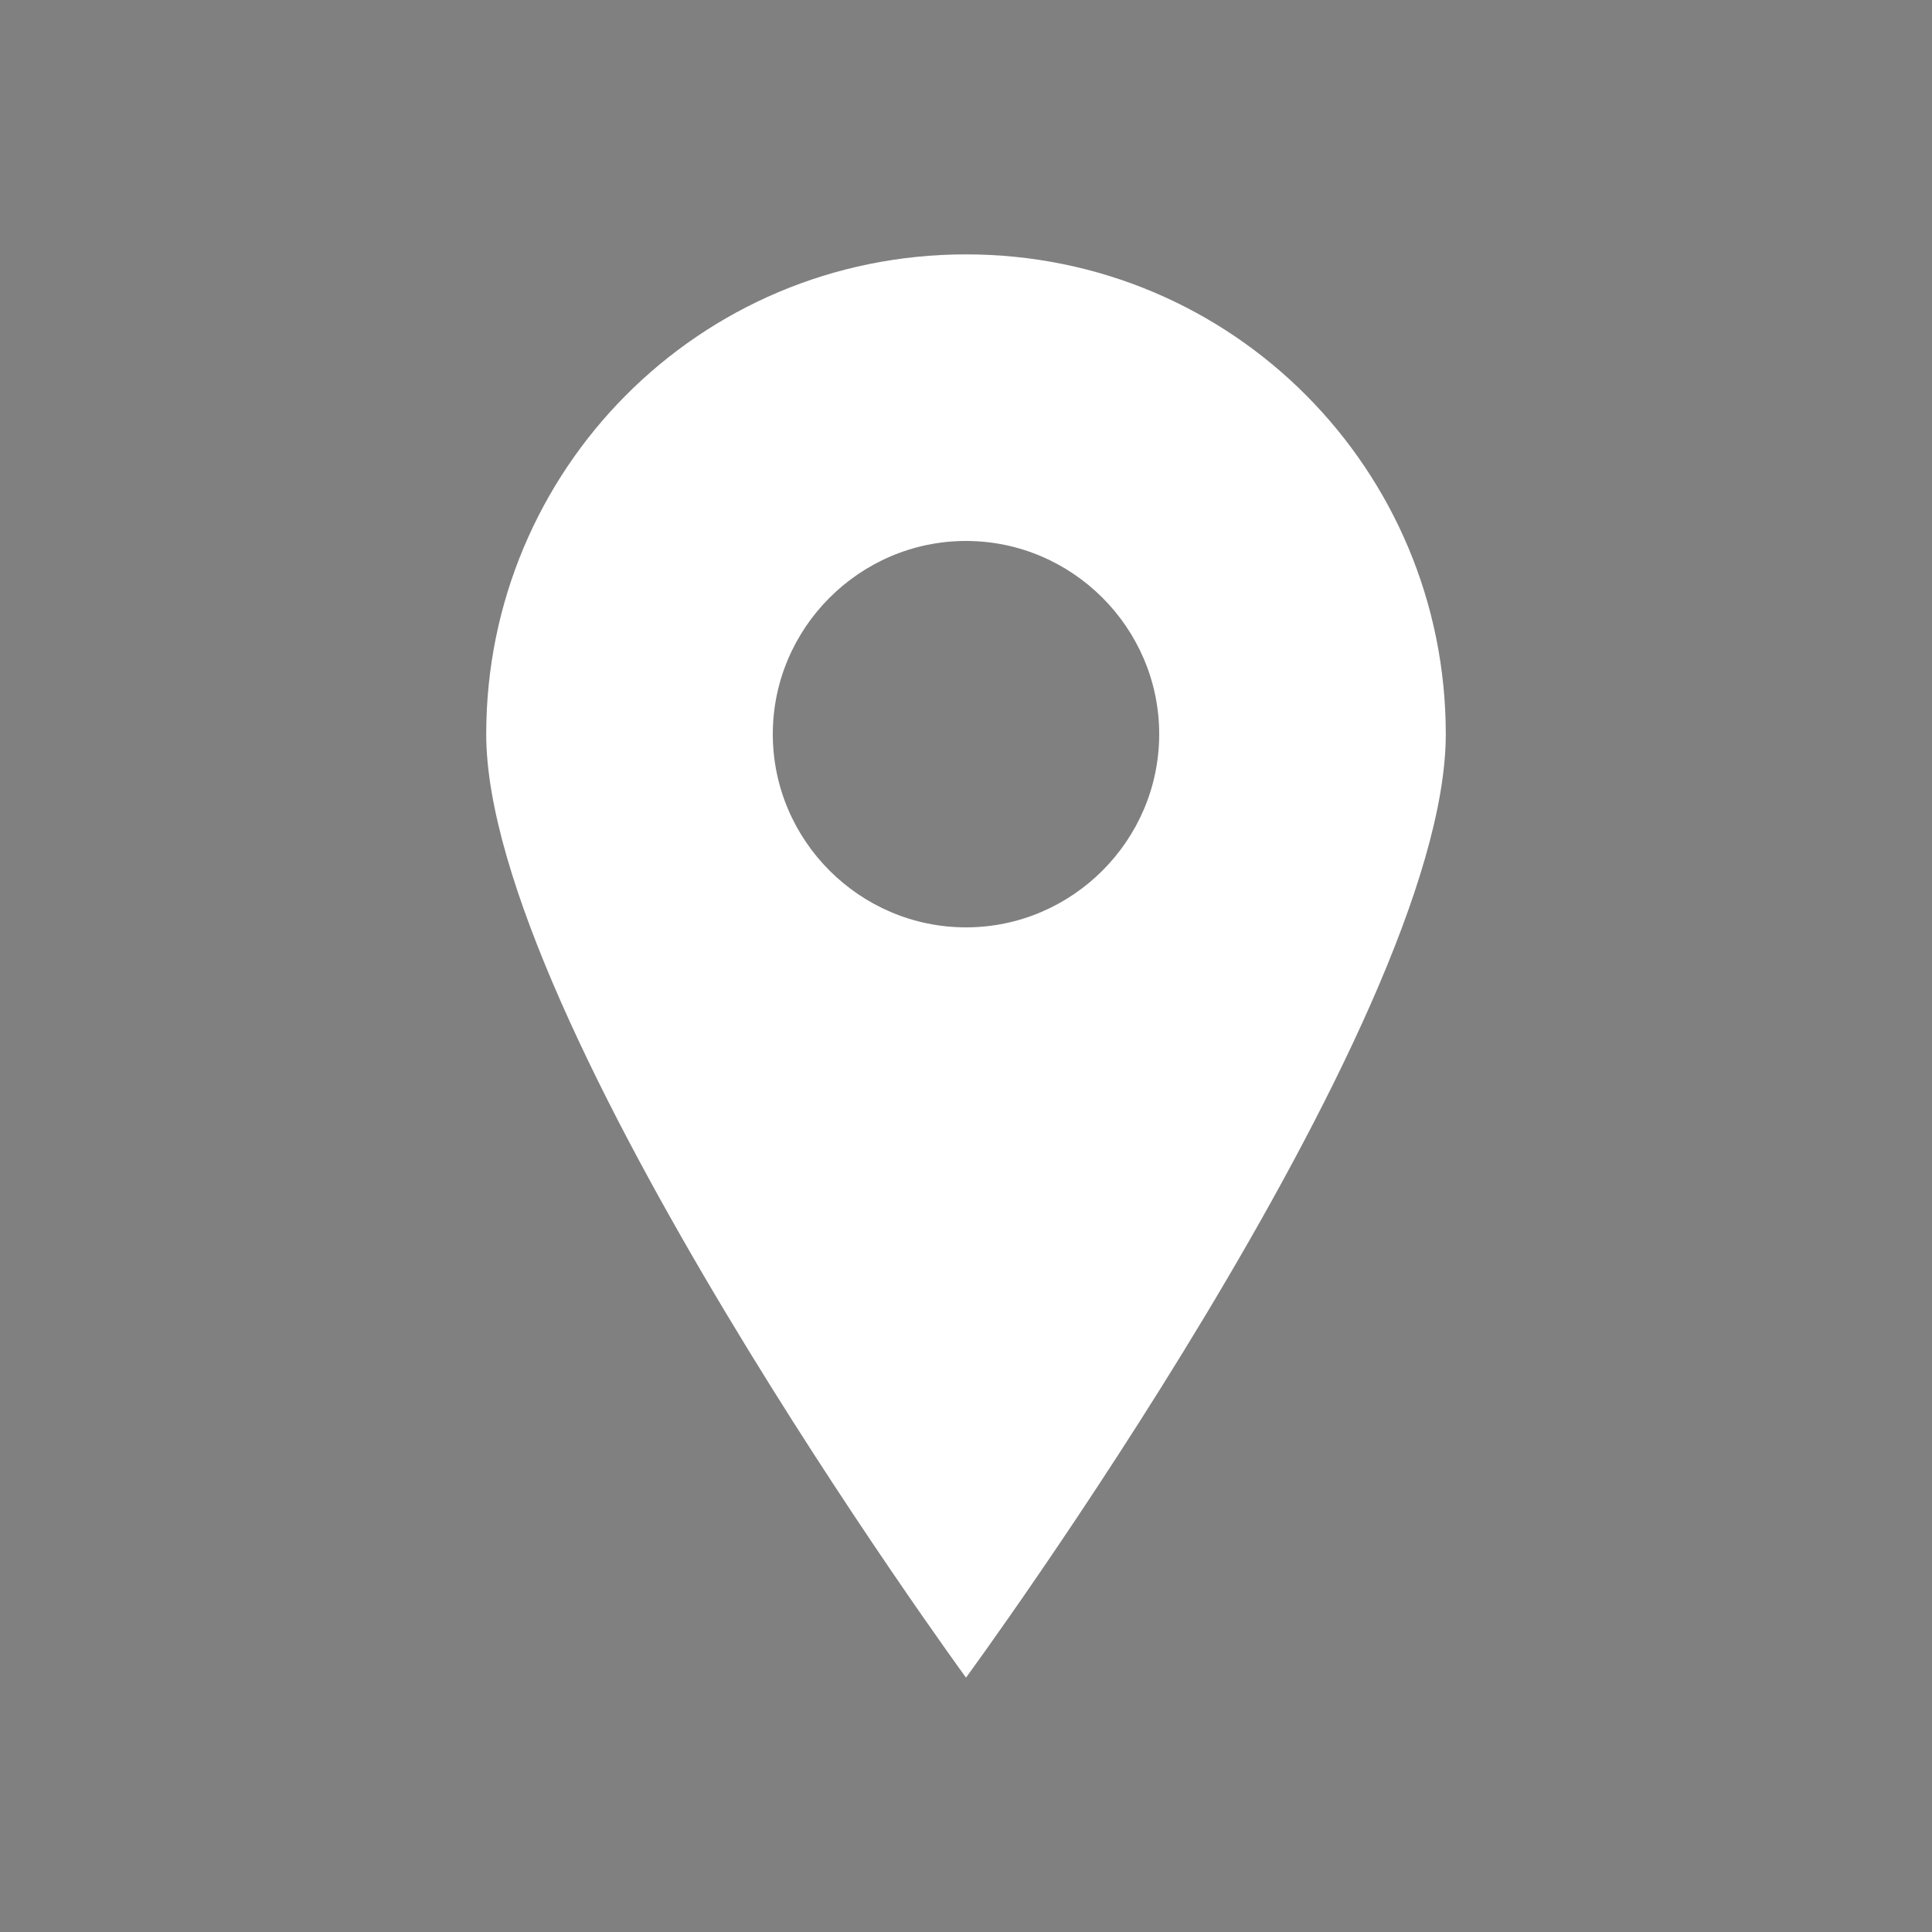 <?xml version="1.0" encoding="utf-8"?>
<!-- Generator: Adobe Illustrator 24.3.0, SVG Export Plug-In . SVG Version: 6.00 Build 0)  -->
<svg version="1.1" id="レイヤー_1" xmlns="http://www.w3.org/2000/svg" xmlns:xlink="http://www.w3.org/1999/xlink" x="0px"
	 y="0px" viewBox="0 0 60 60" style="enable-background:new 0 0 60 60;" xml:space="preserve">
<rect x="0" y="0" width="60" height="60" fill="#808080" stroke="none"/>
<style type="text/css">
	.st0{fill:#255096;}
	.st1{fill:none;}
	.st2{fill:#FFFFFF;}
</style>
<g>
	<g>
		<path class="st0" d="M2819.6,1069.7H2772c-1.6,0-2.8-1.3-2.8-2.8v-40.3c0-1.6-1.3-2.8-2.8-2.8H2696c-1.6,0-2.8,1.3-2.8,2.8v40.3
			c0,1.6-1.3,2.8-2.8,2.8h-47.6c-1.6,0-2.8,1.3-2.8,2.8v85.9c0,1.6,1.3,2.8,2.8,2.8h58.5c1.6,0,2.8-1.3,2.8-2.8v-28.5
			c0-1.6,1.3-2.8,2.8-2.8h49.2c1.6,0,2.8,1.3,2.8,2.8v28.5c0,1.6,1.3,2.8,2.8,2.8h58c1.6,0,2.8-1.3,2.8-2.8v-85.9
			C2822.4,1071,2821.1,1069.7,2819.6,1069.7z M2667.8,1140.4h-14.2v-20.2h14.2V1140.4z M2667.8,1105.8h-14.2v-20.2h14.2V1105.8z
			 M2686.5,1140.4h-14.2v-20.2h14.2V1140.4z M2686.5,1105.8h-14.2v-20.2h14.2V1105.8z M2728.9,1105.8h-14.2v-20.2h14.2V1105.8z
			 M2747.6,1105.8h-14.2v-20.2h14.2V1105.8z M2731.1,1075.4c-12.1,0-22-9.9-22-22s9.9-22,22-22s22,9.9,22,22
			C2753.1,1065.6,2743.2,1075.4,2731.1,1075.4z M2790.7,1140.4h-14.2v-20.2h14.2V1140.4z M2790.7,1105.8h-14.2v-20.2h14.2V1105.8z
			 M2809.4,1140.4h-14.2v-20.2h14.2V1140.4z M2809.4,1105.8h-14.2v-20.2h14.2V1105.8z"/>
		<polygon class="st0" points="2730.8,1060 2716.2,1050.1 2719.9,1044.8 2730.3,1051.8 2743.4,1040.2 2747.7,1045 		"/>
	</g>
	<rect x="2631.1" y="992.5" class="st1" width="200" height="200"/>
</g>
<g>
	<g>
		<path class="st1" d="M1729.8,325.2c0.3,1.2,0.6,2.5,0.8,3.7C1730.4,327.7,1730.1,326.4,1729.8,325.2z"/>
		<path class="st1" d="M1726.7,318.1c0.7,1.1,1.2,2.3,1.8,3.5C1728,320.4,1727.4,319.2,1726.7,318.1z"/>
		<path class="st1" d="M1629,321.6c0.5-1.2,1.1-2.3,1.8-3.5C1630.1,319.2,1629.5,320.4,1629,321.6z"/>
		<path class="st1" d="M1730.7,329.7c0-0.2,0-0.5-0.1-0.7C1730.6,329.2,1730.6,329.4,1730.7,329.7L1730.7,329.7z"/>
		<polygon class="st1" points="1633.1,376.6 1652.9,365.6 1652.9,365.6 		"/>
		<path class="st1" d="M1720.5,310.2c-9.5-9.2-24.7-15.2-41.7-15.2s-32.2,6-41.7,15.2c9.5-9.2,24.7-15.2,41.7-15.2
			S1711,301,1720.5,310.2z"/>
		<path class="st1" d="M1626.7,332.8c0-1.3,0.1-2.6,0.3-3.9C1626.8,330.2,1626.7,331.5,1626.7,332.8z"/>
		<path class="st1" d="M1720.5,310.2c2,1.9,3.7,4,5.2,6.2C1724.2,314.2,1722.5,312.2,1720.5,310.2z"/>
		<path class="st1" d="M1627,328.9c0.2-1.3,0.4-2.5,0.8-3.7C1627.4,326.4,1627.1,327.7,1627,328.9z"/>
		<path class="st1" d="M1631.8,316.4c1.5-2.2,3.2-4.3,5.2-6.2C1635,312.2,1633.3,314.2,1631.8,316.4z"/>
		<path d="M1730.8,332.8c0-1-0.1-2.1-0.2-3.1l0,0C1730.8,330.7,1730.8,331.8,1730.8,332.8z"/>
		<path class="st0" d="M1802.5,376v-22.5c0-13.2-10.7-23.9-23.9-23.9h-39.4c0.1,1,0.1,2.1,0.1,3.1c0,1.8-0.1,3.6-0.4,5.4h39.6
			c8.5,0,15.4,6.9,15.4,15.4V376c0,5.5-3,10.6-7.8,13.4l-3,1.7l3,9.7l-15.5-9.4h-48.3c-8.5,0-15.4-6.9-15.4-15.4v-2.3
			c-2.7,1.1-5.6,2-8.5,2.8c0.3,12.9,10.9,23.4,23.9,23.4h45.9l32.5,19.7l-7.6-24.7C1799,390.4,1802.5,383.4,1802.5,376z"/>
		<path class="st2" d="M1639.6,357.7c-1-0.8-2-1.7-2.9-2.6C1637.7,356,1638.6,356.9,1639.6,357.7z"/>
		<path class="st2" d="M1636.8,355.1c-1.8-1.8-3.4-3.7-4.8-5.7C1633.4,351.4,1635,353.3,1636.8,355.1z"/>
		<path class="st2" d="M1668.5,369.8c-2.2-0.3-4.4-0.8-6.5-1.3C1664.1,369,1666.2,369.5,1668.5,369.8z"/>
		<path class="st2" d="M1631,347.9c-1.2-2.1-2.2-4.2-3-6.4C1628.8,343.7,1629.8,345.8,1631,347.9z"/>
		<path class="st2" d="M1652.9,365.6c2.9,1.2,5.9,2.2,9,3C1658.8,367.7,1655.8,366.7,1652.9,365.6L1652.9,365.6z"/>
		<path class="st0" d="M1730.7,329.7c0-0.2,0-0.5-0.1-0.7c-0.2-1.3-0.4-2.5-0.8-3.7c-0.3-1.2-0.8-2.4-1.3-3.6s-1.1-2.3-1.8-3.5
			c-0.3-0.6-0.7-1.1-1-1.7c-1.5-2.2-3.2-4.3-5.2-6.2c-9.5-9.2-24.7-15.2-41.7-15.2s-32.2,6-41.7,15.2c-2,1.9-3.7,4-5.2,6.2
			c-0.4,0.5-0.7,1.1-1,1.7c-0.7,1.1-1.2,2.3-1.8,3.5c-0.5,1.2-0.9,2.4-1.3,3.6c-0.3,1.2-0.6,2.5-0.8,3.7c-0.2,1.3-0.3,2.6-0.3,3.9
			c0,3,0.5,5.9,1.4,8.7c0.7,2.2,1.7,4.4,3,6.4c0.3,0.5,0.6,1,1,1.5c1.4,2,3,3.9,4.8,5.7c0.9,0.9,1.9,1.8,2.9,2.6l-6.6,18.9l19.8-11
			c2.9,1.2,5.9,2.2,9,3c2.1,0.5,4.3,0.9,6.5,1.3c3.3,0.5,6.8,0.7,10.3,0.7c7,0,13.6-1,19.7-2.8c3-0.9,5.8-2,8.5-3.2
			c12.4-5.8,21.2-15.3,23.3-26.3c0.3-1.8,0.5-3.6,0.5-5.4C1730.8,331.8,1730.8,330.7,1730.7,329.7z M1647.2,339.9
			c-3.1,0-5.7-2.5-5.7-5.7c0-3.1,2.5-5.7,5.7-5.7s5.7,2.5,5.7,5.7C1652.9,337.4,1650.3,339.9,1647.2,339.9z M1668.3,339.9
			c-3.1,0-5.7-2.5-5.7-5.7c0-3.1,2.5-5.7,5.7-5.7s5.7,2.5,5.7,5.7S1671.5,339.9,1668.3,339.9z M1689.5,339.9c-3.1,0-5.7-2.5-5.7-5.7
			c0-3.1,2.5-5.7,5.7-5.7s5.7,2.5,5.7,5.7C1695.1,337.4,1692.6,339.9,1689.5,339.9z M1710.6,339.9c-3.1,0-5.7-2.5-5.7-5.7
			c0-3.1,2.5-5.7,5.7-5.7c3.1,0,5.7,2.5,5.7,5.7C1716.2,337.4,1713.7,339.9,1710.6,339.9z"/>
		<g>
			<ellipse class="st0" cx="1757.6" cy="365.8" rx="6.4" ry="3.7"/>
			<ellipse class="st0" cx="1733.8" cy="365.8" rx="6.4" ry="3.7"/>
			<ellipse class="st0" cx="1781.3" cy="365.8" rx="6.4" ry="3.7"/>
		</g>
	</g>
	<rect x="1614.6" y="257.4" class="st1" width="200" height="200"/>
</g>
<g>
	<g>
		<path class="st0" d="M2060.7,420.2h-87.5c-2.3,0-4.3-1.9-4.3-4.3V299.7c0-2.3,1.9-4.3,4.3-4.3h104.9c2.3,0,4.3,1.9,4.3,4.3v96.9
			c0,1.1-0.4,2.1-1.1,2.8l-17.4,19.3C2063.1,419.6,2061.9,420.2,2060.7,420.2z M1977.5,411.7h81.3l15.1-16.7v-91h-96.4L1977.5,411.7
			L1977.5,411.7z"/>
		<path class="st0" d="M2052.5,409.4c-1.6,0-2.8-1.3-2.8-2.8v-16.1c0-1.6,1.3-2.8,2.8-2.8h15.6c1.6,0,2.8,1.3,2.8,2.8
			s-1.3,2.8-2.8,2.8h-12.7v13.2C2055.4,408.1,2054.1,409.4,2052.5,409.4z"/>
		<g>
			<rect x="1991.7" y="317.6" class="st0" width="68" height="5.7"/>
			<rect x="1991.7" y="334.2" class="st0" width="68" height="5.7"/>
			<rect x="1991.7" y="350.8" class="st0" width="68" height="5.7"/>
			<rect x="1991.7" y="367.4" class="st0" width="68" height="5.7"/>
		</g>
	</g>
	<rect x="1925.7" y="257.8" class="st1" width="200" height="200"/>
</g>
<g>
	<g>
		<path class="st0" d="M2316.6,320.8c0.8,17.7,17.7,47.7,23.7,58.1s23.6,40,38.5,49.6c3.6,2.4,9.6,3.1,14.7,2c5-1,13.4-4.7,15.1-7.6
			c1.7-2.9,1.9-5.2,1.5-6.5c-0.7-2.6-3.2-7.4-6.7-12.2c-4-5.6-9.5-10.6-11.7-11.2s-4,0.8-5.3,1.9c-1.2,1.1-7.5,6.6-10.7,5.4
			c-3.3-1.1-17.6-21.6-22-29.2s-14.9-30.2-14.3-33.6c0.7-3.4,8.5-6,10.1-6.6c1.6-0.5,3.7-1.4,4.3-3.6s-1-9.5-3.8-15.8
			c-2.5-5.4-5.4-10-7.3-11.9c-1-1-3-2-6.4-1.9c-3.3,0.1-10.7,5.4-14.1,9.3C2318.8,310.9,2316.3,316.4,2316.6,320.8z"/>
	</g>
	<rect x="2263.4" y="264.4" class="st1" width="200" height="200"/>
</g>
<g>
	<g>
		<path class="st0" d="M2885.9,294.4c-3.4-0.9-6.9,1.1-7.8,4.5l-4.8,21.3c-3.2,3.5-6.8,6.9-9.8,9.6h-6.4c6.8-2.7,11.5-9.4,11.5-17.1
			c0-10.2-8.3-18.5-18.5-18.5s-18.5,8.3-18.5,18.5c0,7.7,4.8,14.4,11.5,17.1h-8.4c-2.3-0.1-4.6,1.1-5.8,3.3l-11.6,20.9
			c-0.4,0.7-0.7,1.5-0.8,2.3l-1,18.1c-0.4,3.5,0.8,6.7,4.3,7.1c0.3,0,0.5,0,0.8,0c3.2,0,5.3-2.4,5.7-5.6l2.8-16.9l3.5-5l-1.9,24.6
			l-4.8,12.8c-0.7,1.9-0.5,4,0.6,5.7l8.6,13.5c1.2,1.9,3.3,2.9,5.4,2.9c1.2,0,2.4-0.3,3.4-1c3-1.9,3.8-5.8,2-8.8l-5.9-9.2l10.3-13.2
			l5.9,34c0,3.5,2.8,6.4,6.4,6.4s6.4-2.8,6.4-6.4l1-34.4c0-0.2,0-0.4,0-0.7l-1.6-31.7c4.2-5.6,14.2-19.1,16.2-21.8
			c1.3-1.3,4.7-24.6,4.7-24.6C2890,298.8,2889.3,295.3,2885.9,294.4z"/>
		<path class="st0" d="M2811,373.9l-2.2-15.8c-0.1-0.8-0.3-1.5-0.7-2.2L2796,338c-1.1-2-3.2-3.1-5.4-3h-6.6
			c6-2.5,10.2-8.4,10.2-15.3c0-9.1-7.4-16.6-16.6-16.6c-9.1,0-16.5,7.4-16.5,16.6c0,6.9,4.2,12.8,10.2,15.3h-4.8
			c-2.8-2.5-6.2-5.7-9.1-9l-4.5-19.8c-0.9-3.2-4.1-5-7.3-4.2s-3.8,4.1-3,7.3c0,0,3.2,21.7,4.4,22.9c2.3,3.1,15.9,21.4,16.8,22.5
			c0.1,0.1,0.2,0.1,0.2,0.2l-1.1,14.2l-7.1,26.2l7.7-0.6l0.6,21.2c0,3.3,2.7,5.9,5.9,5.9c3.3,0,5-2.7,5-5.9l2.1-22.2l2.5-0.2
			l-1.4,5.8c-0.7,1.7-0.5,3.7,0.5,5.3l8,12.6c1.1,1.8,3,2.7,5,2.7c1.1,0,1.4-0.3,2.4-0.9c2.8-1.8,2.3-5.4,0.5-8.2l-4.7-8.6l4.3-9.8
			l7.9-0.6l-8.5-19.1l-1.5-19.2l4.8,7.2l3.9,14.7c0.4,3,2.3,5.2,5.3,5.2c0.2,0,0.5,0,0.7,0C2810.2,380.1,2811.4,377.1,2811,373.9z"
			/>
	</g>
	<rect x="2715.9" y="258" class="st1" width="200" height="200"/>
</g>
<g>
	<g>
		<path class="st0" d="M1855.6,703.8c-0.1,0-0.1-0.1-0.2-0.1c-0.9-0.6-1.8-1.1-2.7-1.6c-0.2-0.1-0.3-0.2-0.5-0.3
			c-0.9-0.5-1.8-0.9-2.8-1.3c-0.2-0.1-0.4-0.2-0.6-0.2c-1-0.4-1.9-0.7-3-1.1c-0.1,0-0.2-0.1-0.3-0.1c-4-1.2-8.2-1.7-12.5-1.5
			c-0.3,0-0.7,0-1,0.1c-0.6,0-1.2,0-1.8,0.1c-6.5,0.8-12.7,3.4-17.9,7.5c-9.1,7.2-14.2,17.7-14.2,29.1c0,12.1,5,22.2,15.2,30.9
			c1.2,1,2.3,5,3,7.9c1.1,4.2,2.4,9.3,5.6,12.5c0.6,0.6,1.5,0.9,2.3,0.9h21.4c0.9,0,1.7-0.3,2.3-0.9c3.2-3.1,4.5-8.3,5.6-12.5
			c0.8-2.9,1.8-6.9,3-7.9c10.3-8.7,15.2-18.8,15.2-30.9c0-9.9-3.8-19.1-10.8-26.1C1859.4,706.6,1857.6,705.1,1855.6,703.8z
			 M1850.6,758c-3.5,3-4.8,7.9-6,12.7c-0.9,3.3-2.1,8.3-3.7,8.3h-11.6c-1.5,0-2.8-5-3.7-8.3c-1.2-4.8-2.5-9.8-6-12.7
			c-8.1-6.9-11.9-14.4-11.9-23.6c0-7.3,2.9-14.2,8-19.4c5.2-5.2,12.1-8,19.4-8s14.2,2.9,19.4,8c5.2,5.2,8,12.1,8,19.4
			C1862.5,743.7,1858.7,751.2,1850.6,758z"/>
		<path class="st0" d="M1822.4,795.9c0,4,2,9.9,5.6,9.9s10.1,0,14.2,0c4,0,5.5-5.6,5.6-9.5c0-0.1,0-0.2,0-0.3l0,0l0,0h-25.4V795.9z"
			/>
		<g>
			<path class="st0" d="M1835.1,665.3c-2.6,0-4.8,2.1-4.8,4.8l1.2,14c0,1.9,1.6,3.5,3.6,3.5s3.5-1.6,3.6-3.5l1.2-13.9v-0.1
				C1839.8,667.4,1837.7,665.3,1835.1,665.3z"/>
			<path class="st0" d="M1791.5,683L1791.5,683c-0.3-0.3-0.5-0.4-0.6-0.5c-0.2-0.1-0.4-0.3-0.6-0.4c-0.4-0.2-0.7-0.4-1.1-0.5
				c-0.2,0-0.3-0.1-0.5-0.1c-0.4-0.1-0.9-0.1-1.3,0c-0.2,0-0.3,0.1-0.5,0.1c-0.4,0.1-0.8,0.3-1.1,0.5c-0.2,0.1-0.4,0.2-0.5,0.4
				c-0.1,0.1-0.3,0.2-0.5,0.4c-1.9,1.9-1.9,4.9,0,6.7l10.7,9c0.7,0.6,1.5,1,2.5,1l0,0c1,0,1.9-0.4,2.5-1c0.7-0.7,1-1.6,1-2.5
				s-0.4-1.8-1-2.5L1791.5,683z"/>
			<path class="st0" d="M1783.1,725l-13.4-3.6h-0.1c-1.3-0.2-2.5,0.1-3.6,0.8c-1,0.7-1.7,1.8-2,3.1c-0.2,1.3,0.1,2.5,0.8,3.6
				c0.7,1,1.8,1.7,3.1,2l14,1.2c0.2,0,0.4,0,0.6,0c1.7,0,3.2-1.2,3.5-3C1786.2,727.2,1785,725.3,1783.1,725z"/>
			<path class="st0" d="M1886,689.7c0.9-0.9,1.4-2.1,1.4-3.4c0-1.3-0.5-2.5-1.4-3.4c-0.2-0.2-0.4-0.3-0.5-0.4
				c-0.2-0.1-0.3-0.2-0.5-0.3c-0.4-0.2-0.8-0.4-1.1-0.5c-0.2,0-0.3-0.1-0.5-0.1c-0.4-0.1-0.9-0.1-1.3,0c-0.2,0-0.4,0.1-0.5,0.1
				c-0.4,0.1-0.8,0.3-1.2,0.5c-0.2,0.1-0.4,0.2-0.5,0.4c-0.1,0.1-0.3,0.2-0.5,0.4l-9,10.7c-1.3,1.4-1.3,3.6,0,5c0.7,0.7,1.6,1,2.5,1
				s1.8-0.4,2.5-1L1886,689.7L1886,689.7z"/>
			<path class="st0" d="M1906.1,725.2c-0.2-1.3-0.9-2.3-2-3.1c-1-0.7-2.3-1-3.6-0.8L1887,725c-1.9,0.4-3.2,2.2-2.8,4.1
				c0.3,1.7,1.8,3,3.5,3c0.2,0,0.4,0,0.6,0l13.8-1.2h0.1c1.3-0.2,2.3-0.9,3.1-2C1906.1,727.7,1906.3,726.5,1906.1,725.2z"/>
		</g>
		<path class="st0" d="M1848.4,792c0,0.8-0.6,1.4-1.4,1.4h-23.9c-0.8,0-1.4-0.6-1.4-1.4v-1.4c0-0.8,0.6-1.4,1.4-1.4h23.9
			c0.8,0,1.4,0.6,1.4,1.4V792z"/>
	</g>
	<rect x="1735.1" y="635.5" class="st1" width="200" height="200"/>
</g>
<g>
	<g>
		<rect x="2412.3" y="716.6" class="st0" width="36.4" height="36.4"/>
		<g>
			<path class="st0" d="M2319.2,753h-47.1l23.5-40.8L2319.2,753z"/>
		</g>
		<path class="st0" d="M2438.4,758h-17.6c-4.3,0-8,3.1-8.6,7.4l-3.8,18.4l-18.4-27.1c-1.9-3.6-6-5.3-9.8-4.4c9.6-6.1,16-16.8,16-29
			c0-18.9-15.3-34.2-34.2-34.2s-34.2,15.3-34.2,34.2c0,12.2,6.4,23,16.1,29c-3.8-1-8,0.7-9.9,4.3l-18.4,27.1l-3.8-18.4
			c-0.7-4.3-4.3-7.4-8.6-7.4h-17.6c-4.8,0-8.7,3.9-8.7,8.7s3.9,8.7,8.7,8.7h10.1l8.8,26.6c0.6,3.7,3.5,6.7,7.2,7.3
			c0.5,0.1,1,0.1,1.5,0.1c3.2,0,5.2-1.7,7.7-4.6l15.2-16.5l-2.3,28.3h56.6l-2.3-28.2l15.1,16.3c2.8,2.8,4.5,4.6,7.7,4.6
			c0.5,0,1,0,1.5-0.1c3.7-0.6,6.6-3.6,7.2-7.3l8.8-26.6h10.1c4.8,0,8.7-3.9,8.7-8.7S2443.2,758,2438.4,758z M2360.9,768.6
			c-3.4,0-6-2.4-6-6s2.6-6,6-6c3.3,0,6,2.4,6,6C2366.9,766.2,2364.2,768.6,2360.9,768.6z M2373.1,735.2c-4.7,3.2-7.6,4.8-7.6,9.7
			v1.5c0,2.5-1.7,3.8-4.5,3.8s-4.6-1.3-4.6-3.8v-1.6c0-4.4,0.9-6.9,2.8-9.4c1.5-1.9,2.2-2.5,6.8-5.5c4.5-3.1,6-4.7,6-8
			c0-4.6-3.6-7.3-9.3-7.3c-5.5,0-8.4,2.7-10,7.1c-0.9,2.2-2.3,3-4.1,3c-0.7,0-1.4-0.1-2.2-0.4c-1.9-0.5-3.6-1.7-3.6-3.9
			c0-0.4,0.1-1,0.3-1.6c1.2-3.3,3.1-6.2,5.8-8.4c3.5-2.7,8-4.3,14.4-4.3c11.5,0,18.8,5.9,18.8,15.1
			C2382,728.4,2378,731.7,2373.1,735.2z"/>
	</g>
	<rect x="2260.4" y="652.9" class="st1" width="200" height="200"/>
</g>
<g>
	<g>
		<path class="st0" d="M2902.2,730.6c6.7-7.9,11-14.8,12.9-20.5c2.5-7.8,0.1-12.5-2.4-15l-0.2-0.2c-2.3-2.2-5.3-3.4-8.8-3.4
			c-1.9,0-4,0.4-6.2,1.1c-5.7,1.8-12.6,6.2-20.5,12.9c-5.5,4.6-10.7,9.9-15.6,15.5c-0.5,0.6-13.8,16.1-25.4,29.6
			c0.6,0.8,5.3,7.3,9.5,11.5c3.8,3.8,9.8,8.3,11.4,9.5c13.8-11.8,29.8-25.4,29.8-25.4C2892.3,741.3,2897.5,736.1,2902.2,730.6z"/>
		<path class="st0" d="M2840.3,767.4c-3.8-3.8-7.7-9-9.1-10.9c-6,7-11.6,13.4-12.1,13.9c-2.7,2.9,0,6.5,0.9,7.7
			c1.1,1.5,2.7,3.2,4.4,5c1.8,1.8,3.5,3.3,5,4.4c1,0.7,2.8,2.1,4.8,2.1c1.1,0,2.1-0.4,2.9-1.1c0.4-0.4,6.9-6.1,14-12.1
			C2844.9,772,2844.8,771.9,2840.3,767.4L2840.3,767.4z"/>
		<path class="st1" d="M2806.8,809c2.3-2.3,2.3-5.9,0-8.2s-5.9-2.3-8.2,0c-1.9,1.9-2.2,4.8-0.9,7l-16.1,16.8l1.4,1.4l16.8-16.1
			C2802,811.2,2804.9,810.9,2806.8,809z"/>
		<path class="st0" d="M2797.7,807.8c-1.3-2.2-1-5.1,0.9-7c2.3-2.3,5.9-2.3,8.2,0s2.3,5.9,0,8.2c-1.9,1.9-4.8,2.2-7,0.9L2783,826
			l1.7,1.7c6.5-2.9,16.5-6.5,26.9-6.6c3.2-7.2,7.9-16,15.8-24.8c0.9-1,1.9-2.1,2.9-3.1l0,0l0,0c-0.8-0.5-1.6-0.8-2.1-1.2
			c-1.9-1.5-4.5-3.3-6.9-5.7s-4.2-5-5.7-6.9c-0.3-0.4-0.6-1.1-1-1.8c0-0.1-0.1-0.1-0.1-0.2l0,0l0,0c-9.8,9.6-19.8,15.1-27.9,18.7
			c-0.4,10.1-3.9,20.2-6.8,26.8l1.8,1.8L2797.7,807.8z"/>
	</g>
	<rect x="2748" y="659.6" class="st1" width="200" height="200"/>
</g>
<g>
	<g>
		<path class="st0" d="M1866.6,1049.9h-20.8v-9.2h14l-7.1-18.2h-86.1l-7.1,18.2h15.7v9.2h-22.4c-1.5,0-2.9-0.8-3.8-2
			c-0.9-1.3-1-2.9-0.5-4.3l10.7-27.5c0.7-1.8,2.4-2.9,4.3-2.9h92.4c1.9,0,3.6,1.2,4.3,2.9l10.7,27.5c0.6,1.4,0.4,3-0.5,4.3
			C1869.5,1049.1,1868.1,1049.9,1866.6,1049.9z"/>
		<path class="st0" d="M1847.9,1076h-76.5v-46.9h76.5V1076z M1777,1070.3h65.2v-35.6H1777V1070.3z"/>
		<path class="st0" d="M1866.6,1168.4h-113.9c-2.5,0-4.6-2.1-4.6-4.6v-116.6c0-2,1.3-3.8,3.3-4.4c1.9-0.6,4,0.2,5.2,1.8l16.1,24
			h74.1l16.1-24c1.1-1.7,3.2-2.4,5.2-1.8c1.9,0.6,3.3,2.4,3.3,4.4v116.6C1871.2,1166.4,1869.1,1168.4,1866.6,1168.4z M1757.3,1159.2
			H1862v-96.8l-9,13.5c-0.9,1.3-2.3,2-3.8,2h-79c-1.5,0-3-0.8-3.8-2l-9-13.5L1757.3,1159.2L1757.3,1159.2z"/>
		<g>
			<path class="st0" d="M1774.8,1132.3l-3.5,8.7h-13.8l19.2-50h14.2l18.8,50H1796l-3.3-8.7H1774.8z M1783.9,1106.5L1783.9,1106.5
				l-5.5,15.9h10.8L1783.9,1106.5z"/>
			<path class="st0" d="M1861.4,1115.1c0,16.2-11.6,27.6-27.7,27.6s-27.7-11.4-27.7-27.6c0-15.1,13.3-25.7,27.7-25.7
				S1861.4,1100,1861.4,1115.1z M1819.6,1115.2c0,8.6,6.4,14.9,14.1,14.9c7.8,0,14.1-6.3,14.1-14.9c0-6.9-6.4-13.2-14.1-13.2
				C1826,1101.9,1819.6,1108.3,1819.6,1115.2z"/>
		</g>
		<g>
			<rect x="1784.4" y="1041.3" class="st0" width="51" height="4.3"/>
			<rect x="1784.4" y="1050.1" class="st0" width="51" height="4.3"/>
			<rect x="1784.4" y="1058.9" class="st0" width="51" height="4.3"/>
		</g>
	</g>
	<rect x="1709.6" y="990.8" class="st1" width="200" height="200"/>
</g>
<g>
	<g>
		<rect x="2146.2" y="982.7" class="st1" width="200" height="200"/>
		<g>
			<path class="st0" d="M2245.3,1108.6c-4.2-1.4-6.6,2.9-6.9,3.6c-0.2,0.7-5.1,11.5-5.1,11.5l-9.1-12.2c-1.2-2.3-4.1-3.9-7.1-3.9
				l-2.3-0.1c6-2.7,10.2-8.7,10.2-15.7c0-9.5-7.7-17.2-17.2-17.2s-17.2,7.7-17.2,17.2c0,6.6,3.7,12.4,9.2,15.2l-2.5-0.1
				c0,0-30.2-24.2-31-24.7s-4.1-2.1-6.6,0.8c-2.1,2.5-0.8,6.5,0.9,7.8c0.8,0.6,32.1,31.3,32.1,31.3l-2.6,19.7h15.8h1.5h15.8
				l-1.2-12.5l8.2,6.2c2.1,2.1,4.9,2.1,6.3,1.7c1.9-0.6,2.8-2.1,4.1-5.2c0,0,7.6-16.1,8-17.1
				C2248.9,1113.8,2249.3,1109.9,2245.3,1108.6z"/>
			<path class="st0" d="M2313.4,1023.7h-61.8c-11.9,0-21.6,9.7-21.6,21.6v24.7c0,6.5,2.9,12.4,7.6,16.4l-5.2,15.1l17.8-9.9
				c0.5,0,1,0.1,1.4,0.1h61.8c11.9,0,21.6-9.7,21.6-21.6v-24.7C2335,1033.4,2325.3,1023.7,2313.4,1023.7z"/>
			<g>
				<path class="st0" d="M2273.5,1134.9c-1.3,0-2.4-0.9-2.7-2.1c-3.2-12.7-9.6-12.9-9.9-12.9c-1.5,0.1-2.7-1.1-2.8-2.6s1-2.8,2.5-3
					c6.1-0.6,8.5-6.2,10-11.6c0.1-0.4,0.2-0.8,0.3-1.1c0.4-1.1,1.4-1.9,2.6-1.9c1.2,0,2.3,0.7,2.7,1.8c0.2,0.6,0.4,1.4,0.6,2.3
					c0.9,3.6,2.3,9.1,7.5,10.7c1.1,0.4,1.9,1.4,1.9,2.6s-0.7,2.3-1.8,2.7c-6.5,2.3-8.1,12.5-8.1,12.6c-0.2,1.3-1.3,2.3-2.6,2.4
					C2273.6,1134.9,2273.5,1134.9,2273.5,1134.9z M2268.2,1117.2c1.7,1.4,3.5,3.4,5.1,6.4c1.1-2.2,2.5-4.4,4.5-6.2
					c-2.2-1.8-3.6-4-4.6-6.2C2272.1,1113.4,2270.5,1115.6,2268.2,1117.2z"/>
			</g>
			<g>
				<path class="st0" d="M2178.3,1078.2c-1.4,0-2.6-0.9-2.9-2.3c-4.7-18.8-14.5-18.9-14.9-18.9c-1.6,0.1-3-1.2-3.1-2.8
					c-0.1-1.6,1.1-3,2.7-3.2c10.4-1,13.6-12.3,14.9-17.1c0.2-0.6,0.3-1.1,0.4-1.5c0.4-1.2,1.5-2.1,2.8-2.1c0,0,0,0,0.1,0
					c1.3,0,2.4,0.8,2.8,2c0.3,0.8,0.6,1.9,0.9,3.1c1.3,5.3,3.4,13.4,11.2,15.9c1.2,0.4,2.1,1.5,2.1,2.8s-0.8,2.5-2,2.9
					c-9.8,3.4-12,18.4-12,18.6c-0.2,1.4-1.4,2.5-2.8,2.6C2178.4,1078.2,2178.4,1078.2,2178.3,1078.2z M2169.3,1054.1
					c3,2.1,6.2,5.5,8.8,11.2c1.6-3.8,4.1-8,7.9-11c-4.1-2.9-6.4-7.1-7.9-11C2176.3,1047.2,2173.6,1051.3,2169.3,1054.1z"/>
			</g>
		</g>
	</g>
	<rect x="2146.2" y="982.7" class="st1" width="200" height="200"/>
</g>
<g>
	<g>
		<path class="st2" d="M548.9,1866.1h-47.6c-1.6,0-2.8-1.3-2.8-2.8V1823c0-1.6-1.3-2.8-2.8-2.8h-70.4c-1.6,0-2.8,1.3-2.8,2.8v40.3
			c0,1.6-1.3,2.8-2.8,2.8h-47.6c-1.6,0-2.8,1.3-2.8,2.8v85.9c0,1.6,1.3,2.8,2.8,2.8h58.5c1.6,0,2.8-1.3,2.8-2.8v-28.5
			c0-1.6,1.3-2.8,2.8-2.8h49.2c1.6,0,2.8,1.3,2.8,2.8v28.5c0,1.6,1.3,2.8,2.8,2.8h58c1.6,0,2.8-1.3,2.8-2.8V1869
			C551.7,1867.4,550.4,1866.1,548.9,1866.1z M397.1,1936.8h-14.2v-20.2h14.2V1936.8z M397.1,1902.1h-14.2v-20.2h14.2V1902.1z
			 M415.7,1936.8h-14.2v-20.2h14.2V1936.8z M415.7,1902.1h-14.2v-20.2h14.2V1902.1z M458.2,1902.1H444v-20.2h14.2V1902.1z
			 M476.8,1902.1h-14.2v-20.2h14.2V1902.1z M460.4,1871.8c-12.1,0-22-9.9-22-22s9.9-22,22-22s22,9.9,22,22
			S472.5,1871.8,460.4,1871.8z M520,1936.8h-14.2v-20.2H520V1936.8z M520,1902.1h-14.2v-20.2H520V1902.1z M538.6,1936.8h-14.2v-20.2
			h14.2V1936.8z M538.6,1902.1h-14.2v-20.2h14.2V1902.1z"/>
		<polygon class="st2" points="460.1,1856.4 445.5,1846.5 449.1,1841.2 459.5,1848.2 472.6,1836.6 476.9,1841.4 		"/>
	</g>
	<rect x="360.4" y="1788.9" class="st1" width="200" height="200"/>
</g>
<g>
	<g>
		<path class="st1" d="M-541,1121.6c0.3,1.2,0.6,2.5,0.8,3.7C-540.3,1124.1-540.6,1122.8-541,1121.6z"/>
		<path class="st1" d="M-544,1114.5c0.7,1.1,1.2,2.3,1.8,3.5C-542.7,1116.8-543.3,1115.6-544,1114.5z"/>
		<path class="st1" d="M-641.7,1118c0.5-1.2,1.1-2.3,1.8-3.5C-640.6,1115.6-641.2,1116.8-641.7,1118z"/>
		<path class="st1" d="M-540.1,1126.1c0-0.2,0-0.5-0.1-0.7C-540.1,1125.6-540.1,1125.8-540.1,1126.1L-540.1,1126.1z"/>
		<polygon class="st1" points="-637.7,1173 -617.8,1162 -617.8,1162 		"/>
		<path class="st1" d="M-550.2,1106.6c-9.5-9.2-24.7-15.2-41.7-15.2s-32.2,6-41.7,15.2c9.5-9.2,24.7-15.2,41.7-15.2
			S-559.7,1097.4-550.2,1106.6z"/>
		<path class="st1" d="M-644,1129.2c0-1.3,0.1-2.6,0.3-3.9C-644,1126.6-644,1127.9-644,1129.2z"/>
		<path class="st1" d="M-550.2,1106.6c2,1.9,3.7,4,5.2,6.2C-546.5,1110.6-548.2,1108.6-550.2,1106.6z"/>
		<path class="st1" d="M-643.8,1125.3c0.2-1.3,0.4-2.5,0.8-3.7C-643.3,1122.8-643.6,1124.1-643.8,1125.3z"/>
		<path class="st1" d="M-638.9,1112.8c1.5-2.2,3.2-4.3,5.2-6.2C-635.7,1108.6-637.4,1110.6-638.9,1112.8z"/>
		<path d="M-539.9,1129.2c0-1-0.1-2.1-0.2-3.1l0,0C-540,1127.1-539.9,1128.1-539.9,1129.2z"/>
		<path class="st2" d="M-468.3,1172.4V1150c0-13.2-10.7-23.9-23.9-23.9h-39.4c0.1,1,0.1,2.1,0.1,3.1c0,1.8-0.1,3.6-0.4,5.4h39.6
			c8.5,0,15.4,6.9,15.4,15.4v22.5c0,5.5-3,10.6-7.8,13.4l-3,1.7l3,9.7l-15.5-9.4h-48.3c-8.5,0-15.4-6.9-15.4-15.4v-2.3
			c-2.7,1.1-5.6,2-8.5,2.8c0.3,12.9,10.9,23.4,23.9,23.4h45.9l32.5,19.7l-7.6-24.7C-471.7,1186.8-468.3,1179.8-468.3,1172.4z"/>
		<path class="st2" d="M-631.1,1154.1c-1-0.8-2-1.7-2.9-2.6C-633.1,1152.4-632.1,1153.3-631.1,1154.1z"/>
		<path class="st2" d="M-634,1151.5c-1.8-1.8-3.4-3.7-4.8-5.7C-637.4,1147.8-635.8,1149.7-634,1151.5z"/>
		<path class="st2" d="M-602.3,1166.2c-2.2-0.3-4.4-0.8-6.5-1.3C-606.7,1165.4-604.5,1165.9-602.3,1166.2z"/>
		<path class="st2" d="M-639.7,1144.3c-1.2-2.1-2.2-4.2-3-6.4C-641.9,1140.1-640.9,1142.2-639.7,1144.3z"/>
		<path class="st2" d="M-617.8,1162c2.9,1.2,5.9,2.2,9,3C-611.9,1164.1-615,1163.1-617.8,1162L-617.8,1162z"/>
		<path class="st2" d="M-540.1,1126.1c0-0.2,0-0.5-0.1-0.7c-0.2-1.3-0.4-2.5-0.8-3.7c-0.3-1.2-0.8-2.4-1.3-3.6s-1.1-2.3-1.8-3.5
			c-0.3-0.6-0.7-1.1-1-1.7c-1.5-2.2-3.2-4.3-5.2-6.2c-9.5-9.2-24.7-15.2-41.7-15.2s-32.2,6-41.7,15.2c-2,1.9-3.7,4-5.2,6.2
			c-0.4,0.5-0.7,1.1-1,1.7c-0.7,1.1-1.2,2.3-1.8,3.5c-0.5,1.2-0.9,2.4-1.3,3.6c-0.3,1.2-0.6,2.5-0.8,3.7c-0.2,1.3-0.3,2.6-0.3,3.9
			c0,3,0.5,5.9,1.4,8.7c0.7,2.2,1.7,4.4,3,6.4c0.3,0.5,0.6,1,1,1.5c1.4,2,3,3.9,4.8,5.7c0.9,0.9,1.9,1.8,2.9,2.6l-6.6,18.9l19.8-11
			c2.9,1.2,5.9,2.2,9,3c2.1,0.5,4.3,0.9,6.5,1.3c3.3,0.5,6.8,0.7,10.3,0.7c7,0,13.6-1,19.7-2.8c3-0.9,5.8-2,8.5-3.2
			c12.4-5.8,21.2-15.3,23.3-26.3c0.3-1.8,0.5-3.6,0.5-5.4C-539.9,1128.1-540,1127.1-540.1,1126.1z M-623.5,1136.3
			c-3.1,0-5.7-2.5-5.7-5.7s2.5-5.7,5.7-5.7s5.7,2.5,5.7,5.7S-620.4,1136.3-623.5,1136.3z M-602.4,1136.3c-3.1,0-5.7-2.5-5.7-5.7
			s2.5-5.7,5.7-5.7s5.7,2.5,5.7,5.7S-599.3,1136.3-602.4,1136.3z M-581.3,1136.3c-3.1,0-5.7-2.5-5.7-5.7s2.5-5.7,5.7-5.7
			s5.7,2.5,5.7,5.7S-578.2,1136.3-581.3,1136.3z M-560.2,1136.3c-3.1,0-5.7-2.5-5.7-5.7s2.5-5.7,5.7-5.7c3.1,0,5.7,2.5,5.7,5.7
			S-557,1136.3-560.2,1136.3z"/>
		<g>
			<circle class="st2" cx="-516.5" cy="1160.3" r="5.7"/>
			<circle class="st2" cx="-537.6" cy="1160.3" r="5.7"/>
			<circle class="st2" cx="-495.4" cy="1160.3" r="5.7"/>
		</g>
	</g>
	<rect x="-656.2" y="1053.7" class="st1" width="200" height="200"/>
</g>
<g>
	<g>
		<path class="st2" d="M-210,1216.5h-87.5c-2.3,0-4.3-1.9-4.3-4.3V1096c0-2.3,1.9-4.3,4.3-4.3h104.9c2.3,0,4.3,1.9,4.3,4.3v96.9
			c0,1.1-0.4,2.1-1.1,2.8l-17.4,19.3C-207.7,1216-208.8,1216.5-210,1216.5z M-293.3,1208h81.3l15.1-16.7v-91h-96.4V1208z"/>
		<path class="st2" d="M-218.2,1205.8c-1.6,0-2.8-1.3-2.8-2.8v-16.1c0-1.6,1.3-2.8,2.8-2.8h15.6c1.6,0,2.8,1.3,2.8,2.8
			s-1.3,2.8-2.8,2.8h-12.7v13.2C-215.4,1204.5-216.6,1205.8-218.2,1205.8z"/>
		<g>
			<rect x="-279.1" y="1114" class="st2" width="68" height="5.7"/>
			<rect x="-279.1" y="1130.6" class="st2" width="68" height="5.7"/>
			<rect x="-279.1" y="1147.2" class="st2" width="68" height="5.7"/>
			<rect x="-279.1" y="1163.8" class="st2" width="68" height="5.7"/>
		</g>
	</g>
	<rect x="-345.1" y="1054.2" class="st1" width="200" height="200"/>
</g>
<g>
	<g>
		<path class="st2" d="M45.9,1117.2c0.8,17.7,17.7,47.7,23.7,58.1s23.6,40,38.5,49.6c3.6,2.4,9.6,3.1,14.7,2c5-1,13.4-4.7,15.1-7.6
			c1.7-2.9,1.9-5.2,1.5-6.5c-0.7-2.6-3.2-7.4-6.7-12.2c-4-5.6-9.5-10.6-11.7-11.2s-4,0.8-5.3,1.9c-1.2,1.1-7.5,6.6-10.7,5.4
			c-3.3-1.1-17.6-21.6-22-29.2s-14.9-30.2-14.3-33.6c0.7-3.4,8.5-6,10.1-6.6c1.6-0.5,3.7-1.4,4.3-3.6c0.6-2.2-1-9.5-3.8-15.8
			c-2.5-5.4-5.4-10-7.3-11.9c-1-1-3-2-6.4-1.9c-3.3,0.1-10.7,5.4-14.1,9.3C48,1107.3,45.6,1112.8,45.9,1117.2z"/>
	</g>
	<rect x="-7.3" y="1060.8" class="st1" width="200" height="200"/>
</g>
<g>
	<g>
		<path class="st2" d="M615.1,1090.8c-3.4-0.9-6.9,1.1-7.8,4.5l-4.8,21.3c-3.2,3.5-6.8,6.9-9.8,9.6h-6.4c6.8-2.7,11.5-9.4,11.5-17.1
			c0-10.2-8.3-18.5-18.5-18.5s-18.5,8.3-18.5,18.5c0,7.7,4.8,14.4,11.5,17.1h-8.4c-2.3-0.1-4.6,1.1-5.8,3.3l-11.6,20.9
			c-0.4,0.7-0.7,1.5-0.8,2.3l-1,18.1c-0.4,3.5,0.8,6.7,4.3,7.1c0.3,0,0.5,0,0.8,0c3.2,0,5.3-2.4,5.7-5.6l2.8-16.9l3.5-5l-1.9,24.6
			l-4.8,12.8c-0.7,1.9-0.5,4,0.6,5.7l8.6,13.5c1.2,1.9,3.3,2.9,5.4,2.9c1.2,0,2.4-0.3,3.4-1c3-1.9,3.8-5.8,2-8.8l-5.9-9.2l10.3-13.2
			l5.9,34c0,3.5,2.8,6.4,6.4,6.4c3.5,0,6.4-2.8,6.4-6.4l1-34.4c0-0.2,0-0.4,0-0.7l-1.6-31.7c4.2-5.6,14.2-19.1,16.2-21.8
			c1.3-1.3,4.7-24.6,4.7-24.6C619.3,1095.2,618.5,1091.7,615.1,1090.8z"/>
		<path class="st2" d="M540.2,1170.3l-2.2-15.8c-0.1-0.8-0.3-1.5-0.7-2.2l-12.1-17.9c-1.1-2-3.2-3.1-5.4-3h-6.6
			c6-2.5,10.2-8.4,10.2-15.3c0-9.1-7.4-16.6-16.6-16.6c-9.1,0-16.5,7.4-16.5,16.6c0,6.9,4.2,12.8,10.2,15.3h-4.8
			c-2.8-2.5-6.2-5.7-9.1-9l-4.5-19.8c-0.9-3.2-4.1-5-7.3-4.2c-3.2,0.8-3.8,4.1-3,7.3c0,0,3.2,21.7,4.4,22.9
			c2.3,3.1,15.9,21.4,16.8,22.5c0.1,0.1,0.2,0.1,0.2,0.2l-1.1,14.2l-7.1,26.2l7.7-0.6l0.6,21.2c0,3.3,2.7,5.9,5.9,5.9
			c3.3,0,5-2.7,5-5.9l2.1-22.2l2.5-0.2l-1.4,5.8c-0.7,1.7-0.5,3.7,0.5,5.3l8,12.6c1.1,1.8,3,2.7,5,2.7c1.1,0,1.4-0.3,2.4-0.9
			c2.8-1.8,2.3-5.4,0.5-8.2l-4.7-8.6l4.3-9.8l7.9-0.6L523,1169l-1.5-19.2l4.8,7.2l3.9,14.7c0.4,3,2.3,5.2,5.3,5.2c0.2,0,0.5,0,0.7,0
			C539.5,1176.5,540.6,1173.5,540.2,1170.3z"/>
	</g>
	<rect x="445.1" y="1054.4" class="st1" width="200" height="200"/>
</g>
<g>
	<g>
		<path class="st2" d="M-415.1,1500.2c-0.1,0-0.1-0.1-0.2-0.1c-0.9-0.6-1.8-1.1-2.7-1.6c-0.2-0.1-0.3-0.2-0.5-0.3
			c-0.9-0.5-1.8-0.9-2.8-1.3c-0.2-0.1-0.4-0.2-0.6-0.2c-1-0.4-1.9-0.7-3-1.1c-0.1,0-0.2-0.1-0.3-0.1c-4-1.2-8.2-1.7-12.5-1.5
			c-0.3,0-0.7,0-1,0.1c-0.6,0-1.2,0-1.8,0.1c-6.5,0.8-12.7,3.4-17.9,7.5c-9.1,7.2-14.2,17.7-14.2,29.1c0,12.1,5,22.2,15.2,30.9
			c1.2,1,2.3,5,3,7.9c1.1,4.2,2.4,9.3,5.6,12.5c0.6,0.6,1.5,0.9,2.3,0.9h21.4c0.9,0,1.7-0.3,2.3-0.9c3.2-3.1,4.5-8.3,5.6-12.5
			c0.8-2.9,1.8-6.9,3-7.9c10.3-8.7,15.2-18.8,15.2-30.9c0-9.9-3.8-19.1-10.8-26.1C-411.3,1503-413.2,1501.5-415.1,1500.2z
			 M-420.1,1554.4c-3.5,3-4.8,7.9-6,12.7c-0.9,3.3-2.1,8.3-3.7,8.3h-11.6c-1.5,0-2.8-5-3.7-8.3c-1.2-4.8-2.5-9.8-6-12.7
			c-8.1-6.9-11.9-14.4-11.9-23.6c0-7.3,2.9-14.2,8-19.4c5.2-5.2,12.1-8,19.4-8s14.2,2.9,19.4,8c5.2,5.2,8,12.1,8,19.4
			C-408.3,1540-412,1547.6-420.1,1554.4z"/>
		<path class="st2" d="M-448.3,1592.3c0,4,2,9.9,5.6,9.9s10.1,0,14.2,0s5.5-5.6,5.6-9.5c0-0.1,0-0.2,0-0.3l0,0l0,0L-448.3,1592.3
			L-448.3,1592.3z"/>
		<g>
			<path class="st2" d="M-435.7,1461.7c-2.6,0-4.8,2.1-4.8,4.8l1.2,14c0,1.9,1.6,3.5,3.6,3.5s3.5-1.6,3.6-3.5l1.2-13.9v-0.1
				C-430.9,1463.8-433,1461.7-435.7,1461.7z"/>
			<path class="st2" d="M-479.3,1479.4L-479.3,1479.4c-0.3-0.3-0.5-0.4-0.6-0.5c-0.2-0.1-0.4-0.3-0.6-0.4c-0.4-0.2-0.7-0.4-1.1-0.5
				c-0.2,0-0.3-0.1-0.5-0.1c-0.4-0.1-0.9-0.1-1.3,0c-0.2,0-0.3,0.1-0.5,0.1c-0.4,0.1-0.8,0.3-1.1,0.5c-0.2,0.1-0.4,0.2-0.5,0.4
				c-0.1,0.1-0.3,0.2-0.5,0.4c-1.9,1.9-1.9,4.9,0,6.7l10.7,9c0.7,0.6,1.5,1,2.5,1l0,0c1,0,1.9-0.4,2.5-1c0.7-0.7,1-1.6,1-2.5
				s-0.4-1.8-1-2.5L-479.3,1479.4z"/>
			<path class="st2" d="M-487.7,1521.3l-13.4-3.6h-0.1c-1.3-0.2-2.5,0.1-3.6,0.8c-1,0.7-1.7,1.8-2,3.1c-0.2,1.3,0.1,2.5,0.8,3.6
				c0.7,1,1.8,1.7,3.1,2l14,1.2c0.2,0,0.4,0,0.6,0c1.7,0,3.2-1.2,3.5-3C-484.5,1523.6-485.8,1521.7-487.7,1521.3z"/>
			<path class="st2" d="M-384.8,1486.1c0.9-0.9,1.4-2.1,1.4-3.4s-0.5-2.5-1.4-3.4c-0.2-0.2-0.4-0.3-0.5-0.4
				c-0.2-0.1-0.3-0.2-0.5-0.3c-0.4-0.2-0.8-0.4-1.1-0.5c-0.2,0-0.3-0.1-0.5-0.1c-0.4-0.1-0.9-0.1-1.3,0c-0.2,0-0.4,0.1-0.5,0.1
				c-0.4,0.1-0.8,0.3-1.2,0.5c-0.2,0.1-0.4,0.2-0.5,0.4c-0.1,0.1-0.3,0.2-0.5,0.4l-9,10.7c-1.3,1.4-1.3,3.6,0,5c0.7,0.7,1.6,1,2.5,1
				s1.8-0.4,2.5-1L-384.8,1486.1L-384.8,1486.1z"/>
			<path class="st2" d="M-364.6,1521.6c-0.2-1.3-0.9-2.3-2-3.1c-1-0.7-2.3-1-3.6-0.8l-13.6,3.6c-1.9,0.4-3.2,2.2-2.8,4.1
				c0.3,1.7,1.8,3,3.5,3c0.2,0,0.4,0,0.6,0l13.8-1.2h0.1c1.3-0.2,2.3-0.9,3.1-2C-364.7,1524.1-364.4,1522.9-364.6,1521.6z"/>
		</g>
		<path class="st2" d="M-422.3,1588.4c0,0.8-0.6,1.4-1.4,1.4h-23.9c-0.8,0-1.4-0.6-1.4-1.4v-1.4c0-0.8,0.6-1.4,1.4-1.4h23.9
			c0.8,0,1.4,0.6,1.4,1.4V1588.4z"/>
	</g>
	<rect x="-535.7" y="1431.9" class="st1" width="200" height="200"/>
</g>
<g>
	<g>
		<rect x="141.5" y="1513" class="st2" width="36.4" height="36.4"/>
		<g>
			<path class="st2" d="M48.4,1549.4H1.3l23.5-40.8L48.4,1549.4z"/>
		</g>
		<path class="st2" d="M167.6,1554.4H150c-4.3,0-8,3.1-8.6,7.4l-3.8,18.4l-18.4-27.1c-1.9-3.6-6-5.3-9.8-4.4c9.6-6.1,16-16.8,16-29
			c0-18.9-15.3-34.2-34.2-34.2S57,1500.8,57,1519.7c0,12.2,6.4,23,16.1,29c-3.8-1-8,0.7-9.9,4.3l-18.4,27.1l-3.8-18.4
			c-0.7-4.3-4.3-7.4-8.6-7.4H14.8c-4.8,0-8.7,3.9-8.7,8.7c0,4.8,3.9,8.7,8.7,8.7h10.1l8.8,26.6c0.6,3.7,3.5,6.7,7.2,7.3
			c0.5,0.1,1,0.1,1.5,0.1c3.2,0,5.2-1.7,7.7-4.6l15.2-16.5l-2.3,28.3h56.6l-2.3-28.2l15.1,16.3c2.8,2.8,4.5,4.6,7.7,4.6
			c0.5,0,1,0,1.5-0.1c3.7-0.6,6.6-3.6,7.2-7.3l8.8-26.6h10.1c4.8,0,8.7-3.9,8.7-8.7C176.4,1558.3,172.5,1554.4,167.6,1554.4z
			 M90.1,1565c-3.4,0-6-2.4-6-6s2.6-6,6-6c3.3,0,6,2.4,6,6S93.4,1565,90.1,1565z M102.3,1531.6c-4.7,3.2-7.6,4.8-7.6,9.7v1.5
			c0,2.5-1.7,3.8-4.5,3.8s-4.6-1.3-4.6-3.8v-1.6c0-4.4,0.9-6.9,2.8-9.4c1.5-1.9,2.2-2.5,6.8-5.5c4.5-3.1,6-4.7,6-8
			c0-4.6-3.6-7.3-9.3-7.3c-5.5,0-8.4,2.7-10,7.1c-0.9,2.2-2.3,3-4.1,3c-0.7,0-1.4-0.1-2.2-0.4c-1.9-0.5-3.6-1.7-3.6-3.9
			c0-0.4,0.1-1,0.3-1.6c1.2-3.3,3.1-6.2,5.8-8.4c3.5-2.7,8-4.3,14.4-4.3c11.5,0,18.8,5.9,18.8,15.1
			C111.3,1524.8,107.3,1528.1,102.3,1531.6z"/>
	</g>
	<rect x="-10.4" y="1449.3" class="st1" width="200" height="200"/>
</g>
<g>
	<g>
		<path class="st2" d="M631.4,1527c6.7-7.9,11-14.8,12.9-20.5c2.5-7.8,0.1-12.5-2.4-15l-0.2-0.2c-2.3-2.2-5.3-3.4-8.8-3.4
			c-1.9,0-4,0.4-6.2,1.1c-5.7,1.8-12.6,6.2-20.5,12.9c-5.5,4.6-10.7,9.9-15.6,15.5c-0.5,0.6-13.8,16.1-25.4,29.6
			c0.6,0.8,5.3,7.3,9.5,11.5c3.8,3.8,9.8,8.3,11.4,9.5c13.8-11.8,29.8-25.4,29.8-25.4C621.5,1537.7,626.8,1532.5,631.4,1527z"/>
		<path class="st2" d="M569.6,1563.8c-3.8-3.8-7.7-9-9.1-10.9c-6,7-11.6,13.4-12.1,13.9c-2.7,2.9,0,6.5,0.9,7.7
			c1.1,1.5,2.7,3.2,4.4,5c1.8,1.8,3.5,3.3,5,4.4c1,0.7,2.8,2.1,4.8,2.1c1.1,0,2.1-0.4,2.9-1.1c0.4-0.4,6.9-6.1,14-12.1
			C574.2,1568.4,574.1,1568.3,569.6,1563.8C569.5,1563.8,569.6,1563.8,569.6,1563.8z"/>
		<path class="st1" d="M536.1,1605.4c2.3-2.3,2.3-5.9,0-8.2c-2.3-2.3-5.9-2.3-8.2,0c-1.9,1.9-2.2,4.8-0.9,7l-16.1,16.8l1.4,1.4
			l16.8-16.1C531.3,1607.5,534.2,1607.3,536.1,1605.4z"/>
		<path class="st2" d="M527,1604.2c-1.3-2.2-1-5.1,0.9-7c2.3-2.3,5.9-2.3,8.2,0s2.3,5.9,0,8.2c-1.9,1.9-4.8,2.2-7,0.9l-16.8,16.1
			l1.7,1.7c6.5-2.9,16.5-6.5,26.9-6.6c3.2-7.2,7.9-16,15.8-24.8c0.9-1,1.9-2.1,2.9-3.1l0,0l0,0c-0.8-0.5-1.6-0.8-2.1-1.2
			c-1.9-1.5-4.5-3.3-6.9-5.7c-2.4-2.4-4.2-5-5.7-6.9c-0.3-0.4-0.6-1.1-1-1.8c0-0.1-0.1-0.1-0.1-0.2l0,0l0,0
			c-9.8,9.6-19.8,15.1-27.9,18.7c-0.4,10.1-3.9,20.2-6.8,26.8l1.8,1.8L527,1604.2z"/>
	</g>
	<rect x="477.2" y="1456" class="st1" width="200" height="200"/>
</g>
<g>
	<g>
		<path class="st2" d="M-404.2,1846.3H-425v-9.2h14l-7.1-18.2h-86.1l-7.1,18.2h15.7v9.2H-518c-1.5,0-2.9-0.8-3.8-2
			c-0.9-1.3-1-2.9-0.5-4.3l10.7-27.5c0.7-1.8,2.4-2.9,4.3-2.9h92.4c1.9,0,3.6,1.2,4.3,2.9l10.7,27.5c0.6,1.4,0.4,3-0.5,4.3
			C-401.2,1845.5-402.6,1846.3-404.2,1846.3z"/>
		<path class="st2" d="M-422.9,1872.4h-76.5v-46.9h76.5V1872.4z M-493.7,1866.7h65.2v-35.6h-65.2V1866.7z"/>
		<path class="st2" d="M-404.2,1964.8h-113.9c-2.5,0-4.6-2.1-4.6-4.6v-116.6c0-2,1.3-3.8,3.3-4.4c1.9-0.6,4,0.2,5.2,1.8l16.1,24
			h74.1l16.1-24c1.1-1.7,3.2-2.4,5.2-1.8c1.9,0.6,3.3,2.4,3.3,4.4v116.6C-399.6,1962.7-401.6,1964.8-404.2,1964.8z M-513.5,1955.6
			h104.7v-96.8l-9,13.5c-0.9,1.3-2.3,2-3.8,2h-79c-1.5,0-3-0.8-3.8-2l-9-13.5v96.8H-513.5z"/>
		<g>
			<path class="st2" d="M-495.9,1928.7l-3.5,8.7h-13.8l19.2-50h14.2l18.8,50h-13.9l-3.3-8.7H-495.9z M-486.8,1902.9h-0.1l-5.4,15.9
				h10.8L-486.8,1902.9z"/>
			<path class="st2" d="M-409.3,1911.5c0,16.2-11.6,27.6-27.7,27.6s-27.7-11.4-27.7-27.6c0-15.1,13.3-25.7,27.7-25.7
				S-409.3,1896.4-409.3,1911.5z M-451.1,1911.5c0,8.6,6.4,14.9,14.1,14.9c7.8,0,14.1-6.3,14.1-14.9c0-6.9-6.4-13.2-14.1-13.2
				C-444.8,1898.3-451.1,1904.6-451.1,1911.5z"/>
		</g>
		<g>
			<rect x="-486.3" y="1837.7" class="st2" width="51" height="4.3"/>
			<rect x="-486.3" y="1846.5" class="st2" width="51" height="4.3"/>
			<rect x="-486.3" y="1855.3" class="st2" width="51" height="4.3"/>
		</g>
	</g>
	<rect x="-561.1" y="1787.2" class="st1" width="200" height="200"/>
</g>
<g>
	<g>
		<rect x="-124.5" y="1779.1" class="st1" width="200" height="200"/>
		<g>
			<path class="st2" d="M-25.4,1905c-4.2-1.4-6.6,2.9-6.9,3.6c-0.2,0.7-5.1,11.5-5.1,11.5l-9.1-12.2c-1.2-2.3-4.1-3.9-7.1-3.9
				l-2.3-0.1c6-2.7,10.2-8.7,10.2-15.7c0-9.5-7.7-17.2-17.2-17.2s-17.2,7.7-17.2,17.2c0,6.6,3.7,12.4,9.2,15.2l-2.5-0.1
				c0,0-30.2-24.2-31-24.7s-4.1-2.1-6.6,0.8c-2.1,2.5-0.8,6.5,0.9,7.8c0.8,0.6,32.1,31.3,32.1,31.3l-2.6,19.7h15.8h1.5h15.8
				l-1.2-12.5l8.2,6.2c2.1,2.1,4.9,2.1,6.3,1.7c1.9-0.6,2.8-2.1,4.1-5.2c0,0,7.6-16.1,8-17.1C-21.8,1910.2-21.4,1906.3-25.4,1905z"
				/>
			<path class="st2" d="M42.7,1820.1h-61.8c-11.9,0-21.6,9.7-21.6,21.6v24.7c0,6.5,2.9,12.4,7.6,16.4l-5.2,15.1l17.8-9.9
				c0.5,0,1,0.1,1.4,0.1h61.8c11.9,0,21.6-9.7,21.6-21.6v-24.7C64.3,1829.8,54.6,1820.1,42.7,1820.1z"/>
			<g>
				<path class="st2" d="M2.7,1931.2c-1.3,0-2.4-0.9-2.7-2.1c-3.2-12.7-9.6-12.9-9.9-12.9c-1.5,0.1-2.7-1.1-2.8-2.6s1-2.8,2.5-3
					c6.1-0.6,8.5-6.2,10-11.6c0.1-0.4,0.2-0.8,0.3-1.1c0.4-1.1,1.4-1.9,2.6-1.9s2.3,0.7,2.7,1.8c0.2,0.6,0.4,1.4,0.6,2.3
					c0.9,3.6,2.3,9.1,7.5,10.7c1.1,0.4,1.9,1.4,1.9,2.6s-0.7,2.3-1.8,2.7c-6.5,2.3-8.1,12.5-8.1,12.6c-0.2,1.3-1.3,2.3-2.6,2.4
					C2.8,1931.2,2.8,1931.2,2.7,1931.2z M-2.6,1913.6c1.7,1.4,3.5,3.4,5.1,6.4c1.1-2.2,2.5-4.4,4.5-6.2c-2.2-1.8-3.6-4-4.6-6.2
					C1.4,1909.8-0.3,1912-2.6,1913.6z"/>
			</g>
			<g>
				<path class="st2" d="M-92.4,1874.5c-1.4,0-2.6-0.9-2.9-2.3c-4.7-18.8-14.5-18.9-14.9-18.9c-1.6,0.1-3-1.2-3.1-2.8
					c-0.1-1.6,1.1-3,2.7-3.2c10.4-1,13.6-12.3,14.9-17.1c0.2-0.6,0.3-1.1,0.4-1.5c0.4-1.2,1.5-2.1,2.8-2.1c0,0,0,0,0.1,0
					c1.3,0,2.4,0.8,2.8,2c0.3,0.8,0.6,1.9,0.9,3.1c1.3,5.3,3.4,13.4,11.2,15.9c1.2,0.4,2.1,1.5,2.1,2.8s-0.8,2.5-2,2.9
					c-9.8,3.4-12,18.4-12,18.6c-0.2,1.4-1.4,2.5-2.8,2.6C-92.3,1874.5-92.3,1874.5-92.4,1874.5z M-101.5,1850.5
					c3,2.1,6.2,5.5,8.8,11.2c1.6-3.8,4.1-8,7.9-11c-4.1-2.9-6.4-7.1-7.9-11C-94.4,1843.6-97.1,1847.7-101.5,1850.5z"/>
			</g>
		</g>
	</g>
	<rect x="-124.5" y="1779.1" class="st1" width="200" height="200"/>
</g>
<g>
	<path class="st2" d="M30,7.9c-8.3,0-14.9,6.7-14.9,14.9c0,8.9,14.9,29.3,14.9,29.3s14.9-20.3,14.9-29.3C44.9,14.6,38.3,7.9,30,7.9z
		 M30,28.8c-3.3,0-6-2.7-6-6s2.7-6,6-6s6,2.7,6,6S33.3,28.8,30,28.8z"/>
	<g>
		<rect class="st1" width="60" height="60"/>
	</g>
</g>
</svg>
